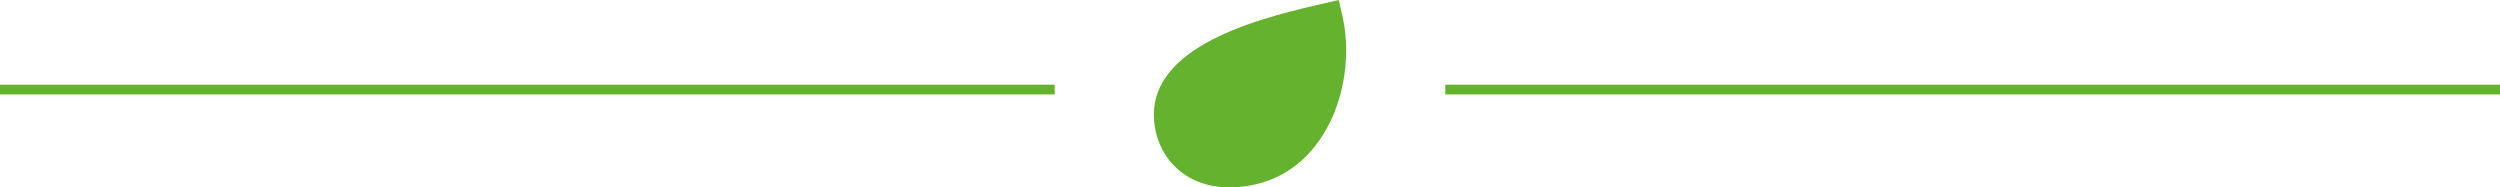 <?xml version="1.0" encoding="UTF-8"?>
<svg xmlns="http://www.w3.org/2000/svg" xmlns:xlink="http://www.w3.org/1999/xlink" version="1.2" id="Ebene_1" x="0px" y="0px" width="256" height="19.191" viewBox="0 0 256 19.191" xml:space="preserve">
<path fill="#65B22E" d="M118.366,13.537c-1.938-8.384,9.884-11.494,16.468-13.015L137.086,0l0.356,1.533  c1.563,6.764-1.431,15.627-8.824,17.333C122.848,20.199,119.219,17.235,118.366,13.537"></path>
<line fill="none" stroke="#65B22E" stroke-miterlimit="10" x1="0" y1="9.169" x2="108" y2="9.169"></line>
<line fill="none" stroke="#65B22E" stroke-miterlimit="10" x1="148" y1="9.169" x2="256" y2="9.169"></line>
</svg>
